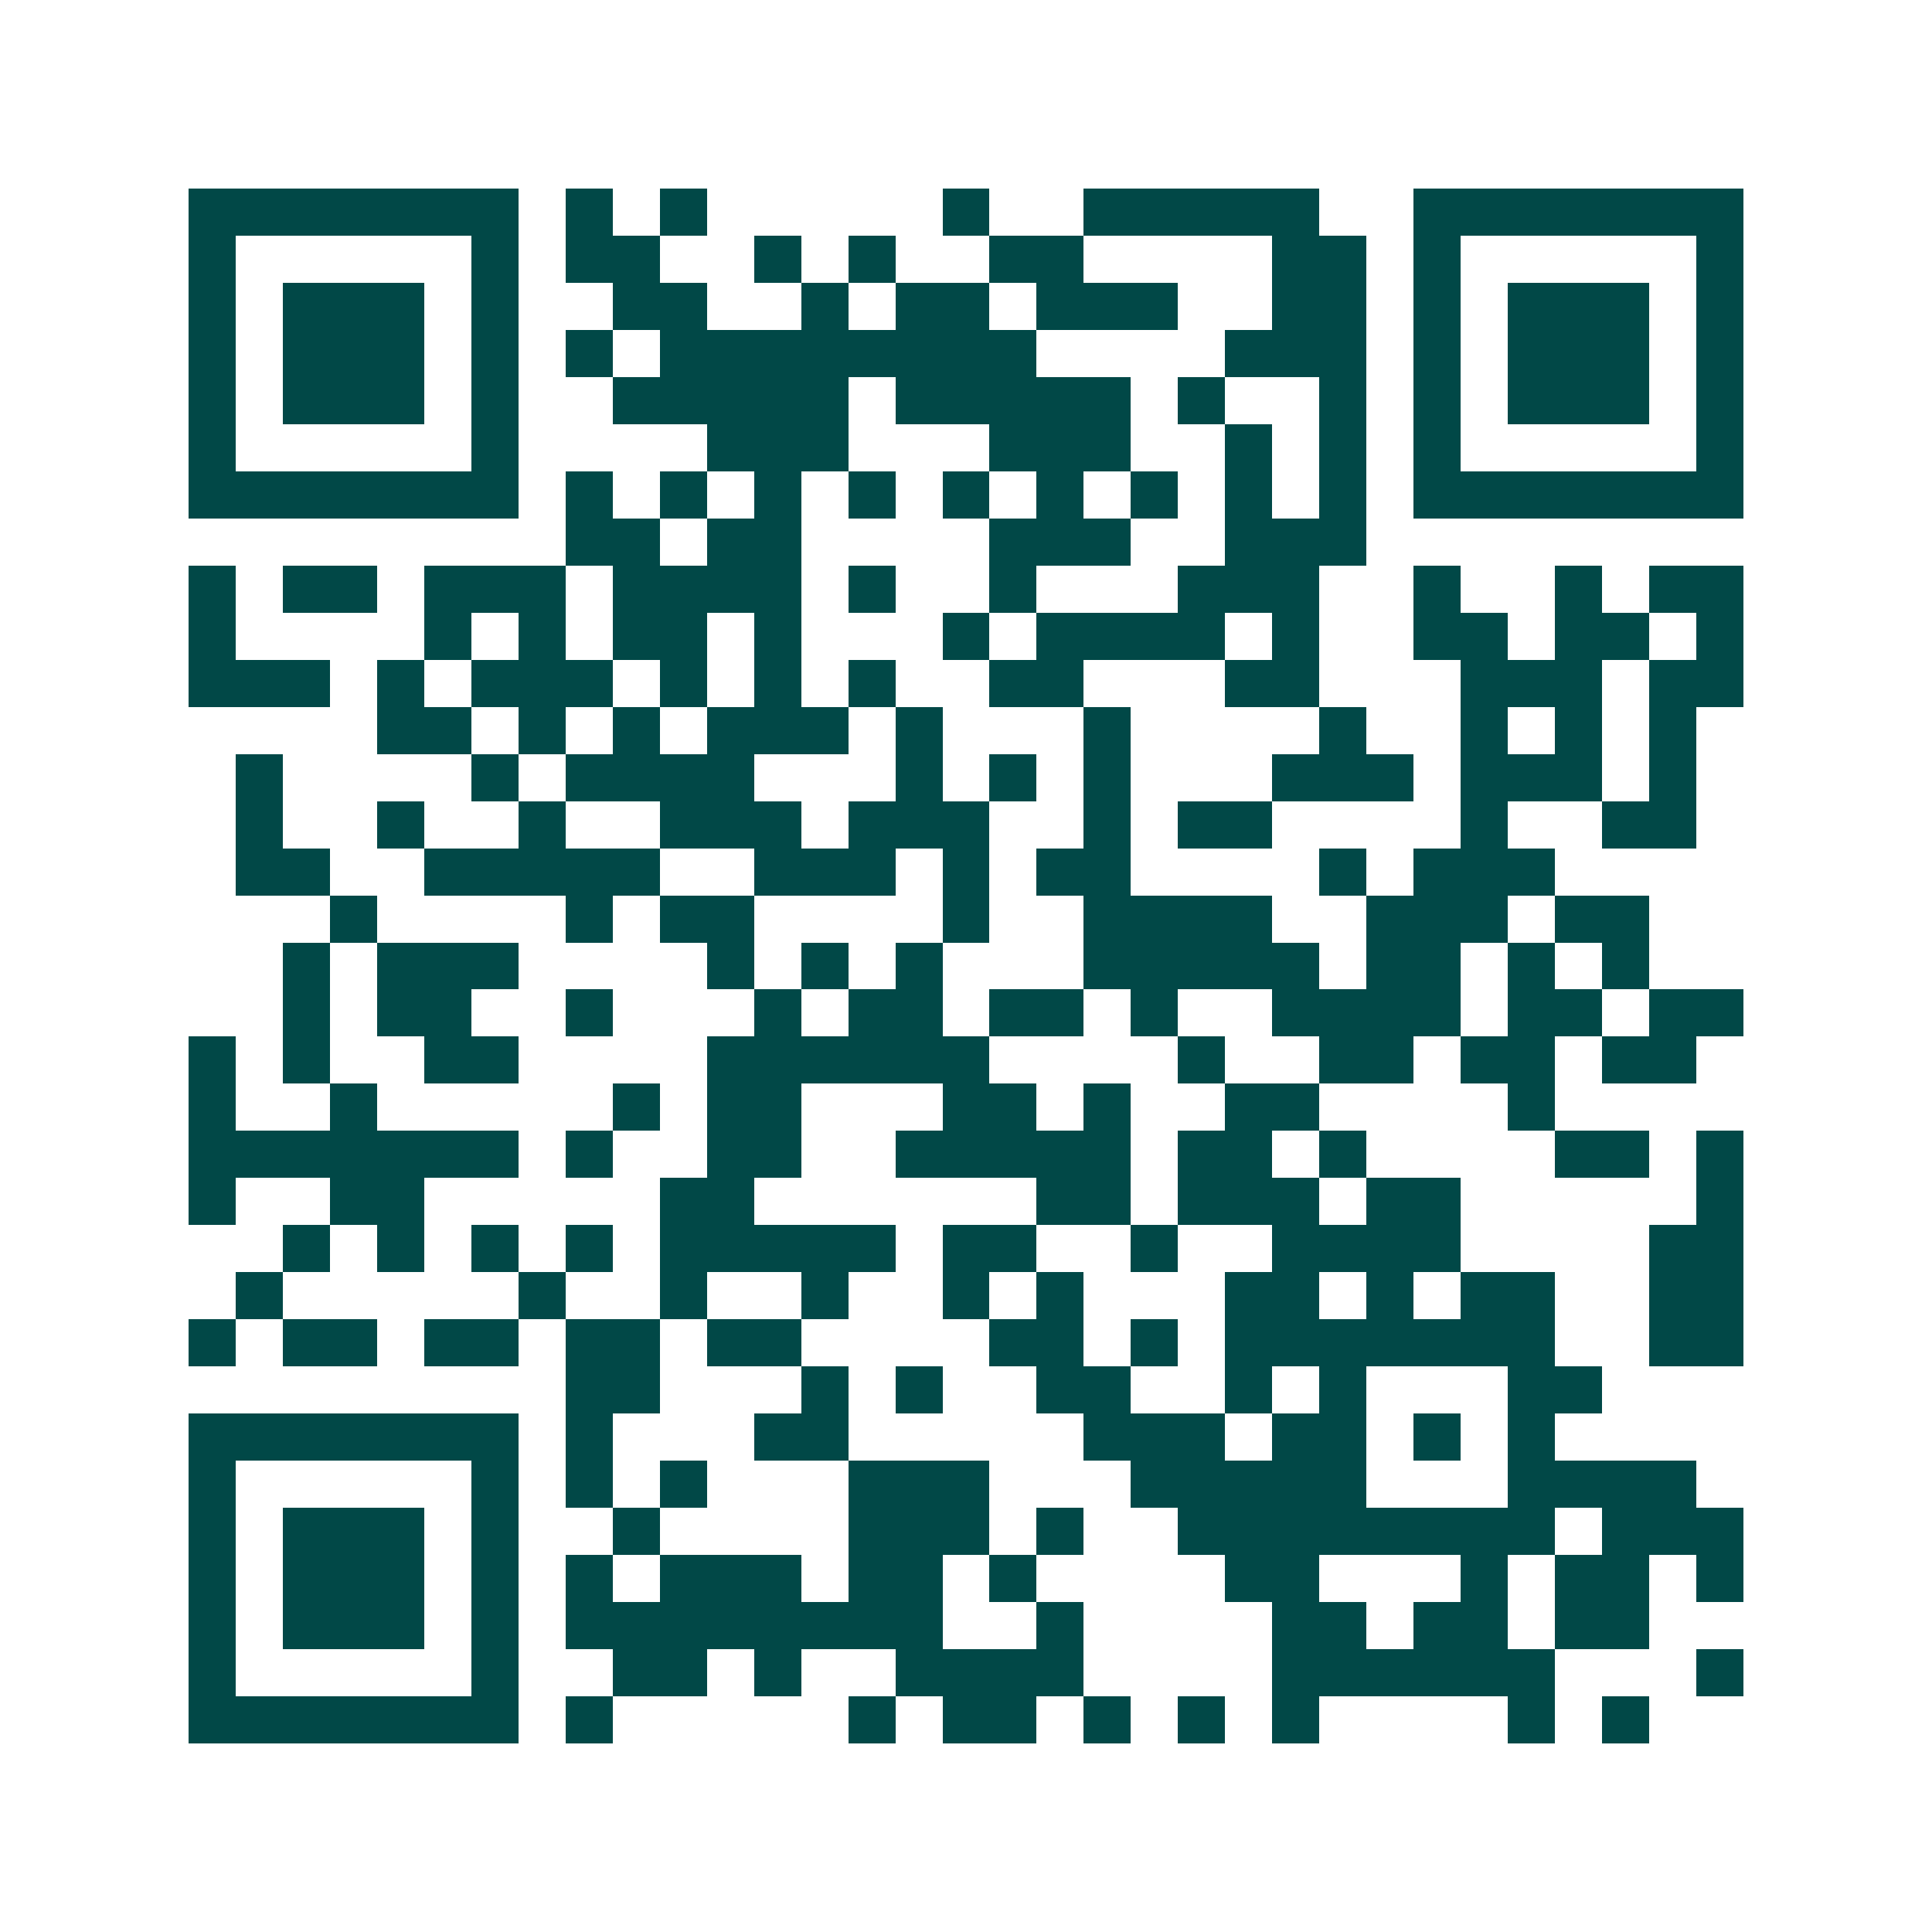 <svg xmlns="http://www.w3.org/2000/svg" width="200" height="200" viewBox="0 0 41 41" shape-rendering="crispEdges"><path fill="#ffffff" d="M0 0h41v41H0z"/><path stroke="#014847" d="M4 4.5h7m1 0h1m1 0h1m5 0h1m2 0h5m2 0h7M4 5.5h1m5 0h1m1 0h2m2 0h1m1 0h1m2 0h2m4 0h2m1 0h1m5 0h1M4 6.5h1m1 0h3m1 0h1m2 0h2m2 0h1m1 0h2m1 0h3m2 0h2m1 0h1m1 0h3m1 0h1M4 7.5h1m1 0h3m1 0h1m1 0h1m1 0h8m4 0h3m1 0h1m1 0h3m1 0h1M4 8.5h1m1 0h3m1 0h1m2 0h5m1 0h5m1 0h1m2 0h1m1 0h1m1 0h3m1 0h1M4 9.5h1m5 0h1m4 0h3m3 0h3m2 0h1m1 0h1m1 0h1m5 0h1M4 10.5h7m1 0h1m1 0h1m1 0h1m1 0h1m1 0h1m1 0h1m1 0h1m1 0h1m1 0h1m1 0h7M12 11.5h2m1 0h2m4 0h3m2 0h3M4 12.5h1m1 0h2m1 0h3m1 0h4m1 0h1m2 0h1m3 0h3m2 0h1m2 0h1m1 0h2M4 13.5h1m4 0h1m1 0h1m1 0h2m1 0h1m3 0h1m1 0h4m1 0h1m2 0h2m1 0h2m1 0h1M4 14.5h3m1 0h1m1 0h3m1 0h1m1 0h1m1 0h1m2 0h2m3 0h2m3 0h3m1 0h2M8 15.5h2m1 0h1m1 0h1m1 0h3m1 0h1m3 0h1m4 0h1m2 0h1m1 0h1m1 0h1M5 16.5h1m4 0h1m1 0h4m3 0h1m1 0h1m1 0h1m3 0h3m1 0h3m1 0h1M5 17.5h1m2 0h1m2 0h1m2 0h3m1 0h3m2 0h1m1 0h2m4 0h1m2 0h2M5 18.5h2m2 0h5m2 0h3m1 0h1m1 0h2m4 0h1m1 0h3M7 19.5h1m4 0h1m1 0h2m4 0h1m2 0h4m2 0h3m1 0h2M6 20.5h1m1 0h3m4 0h1m1 0h1m1 0h1m3 0h5m1 0h2m1 0h1m1 0h1M6 21.5h1m1 0h2m2 0h1m3 0h1m1 0h2m1 0h2m1 0h1m2 0h4m1 0h2m1 0h2M4 22.5h1m1 0h1m2 0h2m4 0h6m4 0h1m2 0h2m1 0h2m1 0h2M4 23.5h1m2 0h1m5 0h1m1 0h2m3 0h2m1 0h1m2 0h2m4 0h1M4 24.5h7m1 0h1m2 0h2m2 0h5m1 0h2m1 0h1m4 0h2m1 0h1M4 25.5h1m2 0h2m5 0h2m6 0h2m1 0h3m1 0h2m5 0h1M6 26.5h1m1 0h1m1 0h1m1 0h1m1 0h5m1 0h2m2 0h1m2 0h4m4 0h2M5 27.5h1m5 0h1m2 0h1m2 0h1m2 0h1m1 0h1m3 0h2m1 0h1m1 0h2m2 0h2M4 28.5h1m1 0h2m1 0h2m1 0h2m1 0h2m4 0h2m1 0h1m1 0h7m2 0h2M12 29.5h2m3 0h1m1 0h1m2 0h2m2 0h1m1 0h1m3 0h2M4 30.5h7m1 0h1m3 0h2m5 0h3m1 0h2m1 0h1m1 0h1M4 31.5h1m5 0h1m1 0h1m1 0h1m3 0h3m3 0h5m3 0h4M4 32.5h1m1 0h3m1 0h1m2 0h1m4 0h3m1 0h1m2 0h8m1 0h3M4 33.5h1m1 0h3m1 0h1m1 0h1m1 0h3m1 0h2m1 0h1m4 0h2m3 0h1m1 0h2m1 0h1M4 34.5h1m1 0h3m1 0h1m1 0h8m2 0h1m4 0h2m1 0h2m1 0h2M4 35.5h1m5 0h1m2 0h2m1 0h1m2 0h4m4 0h6m3 0h1M4 36.5h7m1 0h1m5 0h1m1 0h2m1 0h1m1 0h1m1 0h1m4 0h1m1 0h1"/></svg>

